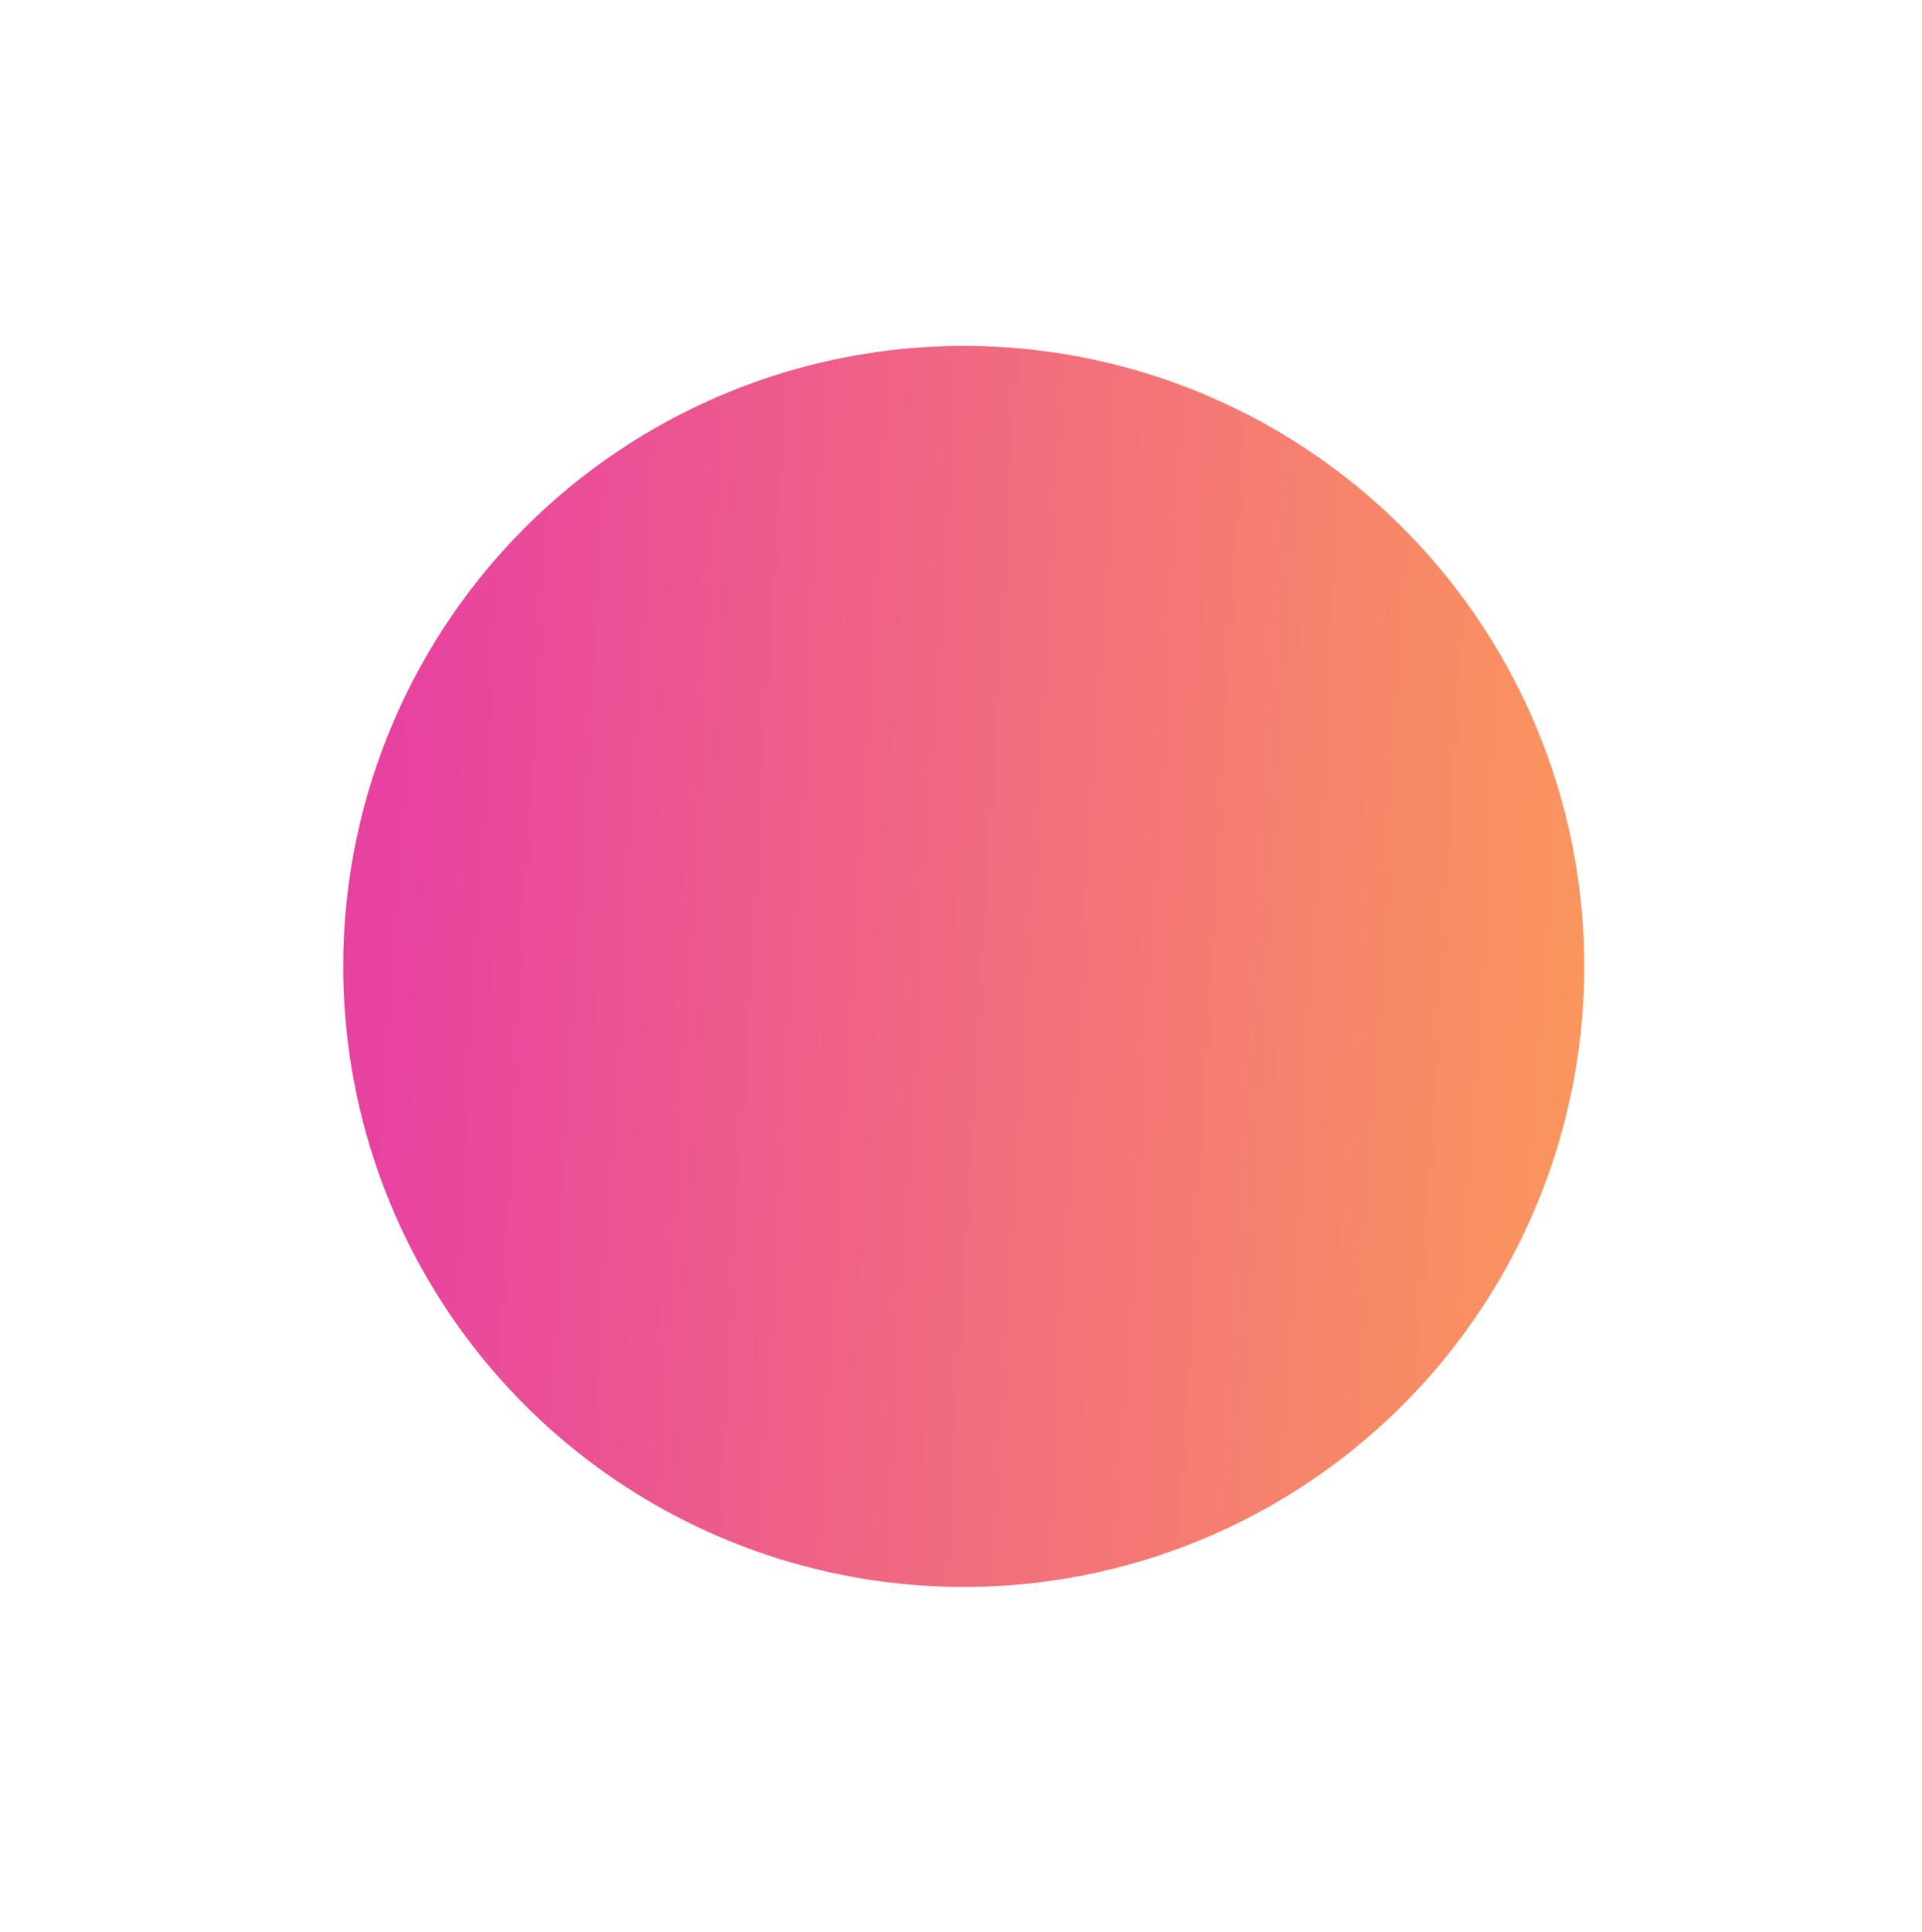 <svg width="196" height="197" viewBox="0 0 196 197" fill="none" xmlns="http://www.w3.org/2000/svg">
<g filter="url(#filter0_d_2255_8)">
<circle cx="98.28" cy="93.28" r="63.28" fill="url(#paint0_linear_2255_8)"/>
</g>
<defs>
<filter id="filter0_d_2255_8" x="0.723" y="0.997" width="195.113" height="195.113" filterUnits="userSpaceOnUse" color-interpolation-filters="sRGB">
<feFlood flood-opacity="0" result="BackgroundImageFix"/>
<feColorMatrix in="SourceAlpha" type="matrix" values="0 0 0 0 0 0 0 0 0 0 0 0 0 0 0 0 0 0 127 0" result="hardAlpha"/>
<feOffset dy="5.273"/>
<feGaussianBlur stdDeviation="17.138"/>
<feComposite in2="hardAlpha" operator="out"/>
<feColorMatrix type="matrix" values="0 0 0 0 0.784 0 0 0 0 0.047 0 0 0 0 0.941 0 0 0 0.24 0"/>
<feBlend mode="normal" in2="BackgroundImageFix" result="effect1_dropShadow_2255_8"/>
<feBlend mode="normal" in="SourceGraphic" in2="effect1_dropShadow_2255_8" result="shape"/>
</filter>
<linearGradient id="paint0_linear_2255_8" x1="168.034" y1="247.524" x2="30.668" y2="239.56" gradientUnits="userSpaceOnUse">
<stop stop-color="#FDA055"/>
<stop offset="1" stop-color="#E742A0"/>
</linearGradient>
</defs>
</svg>
